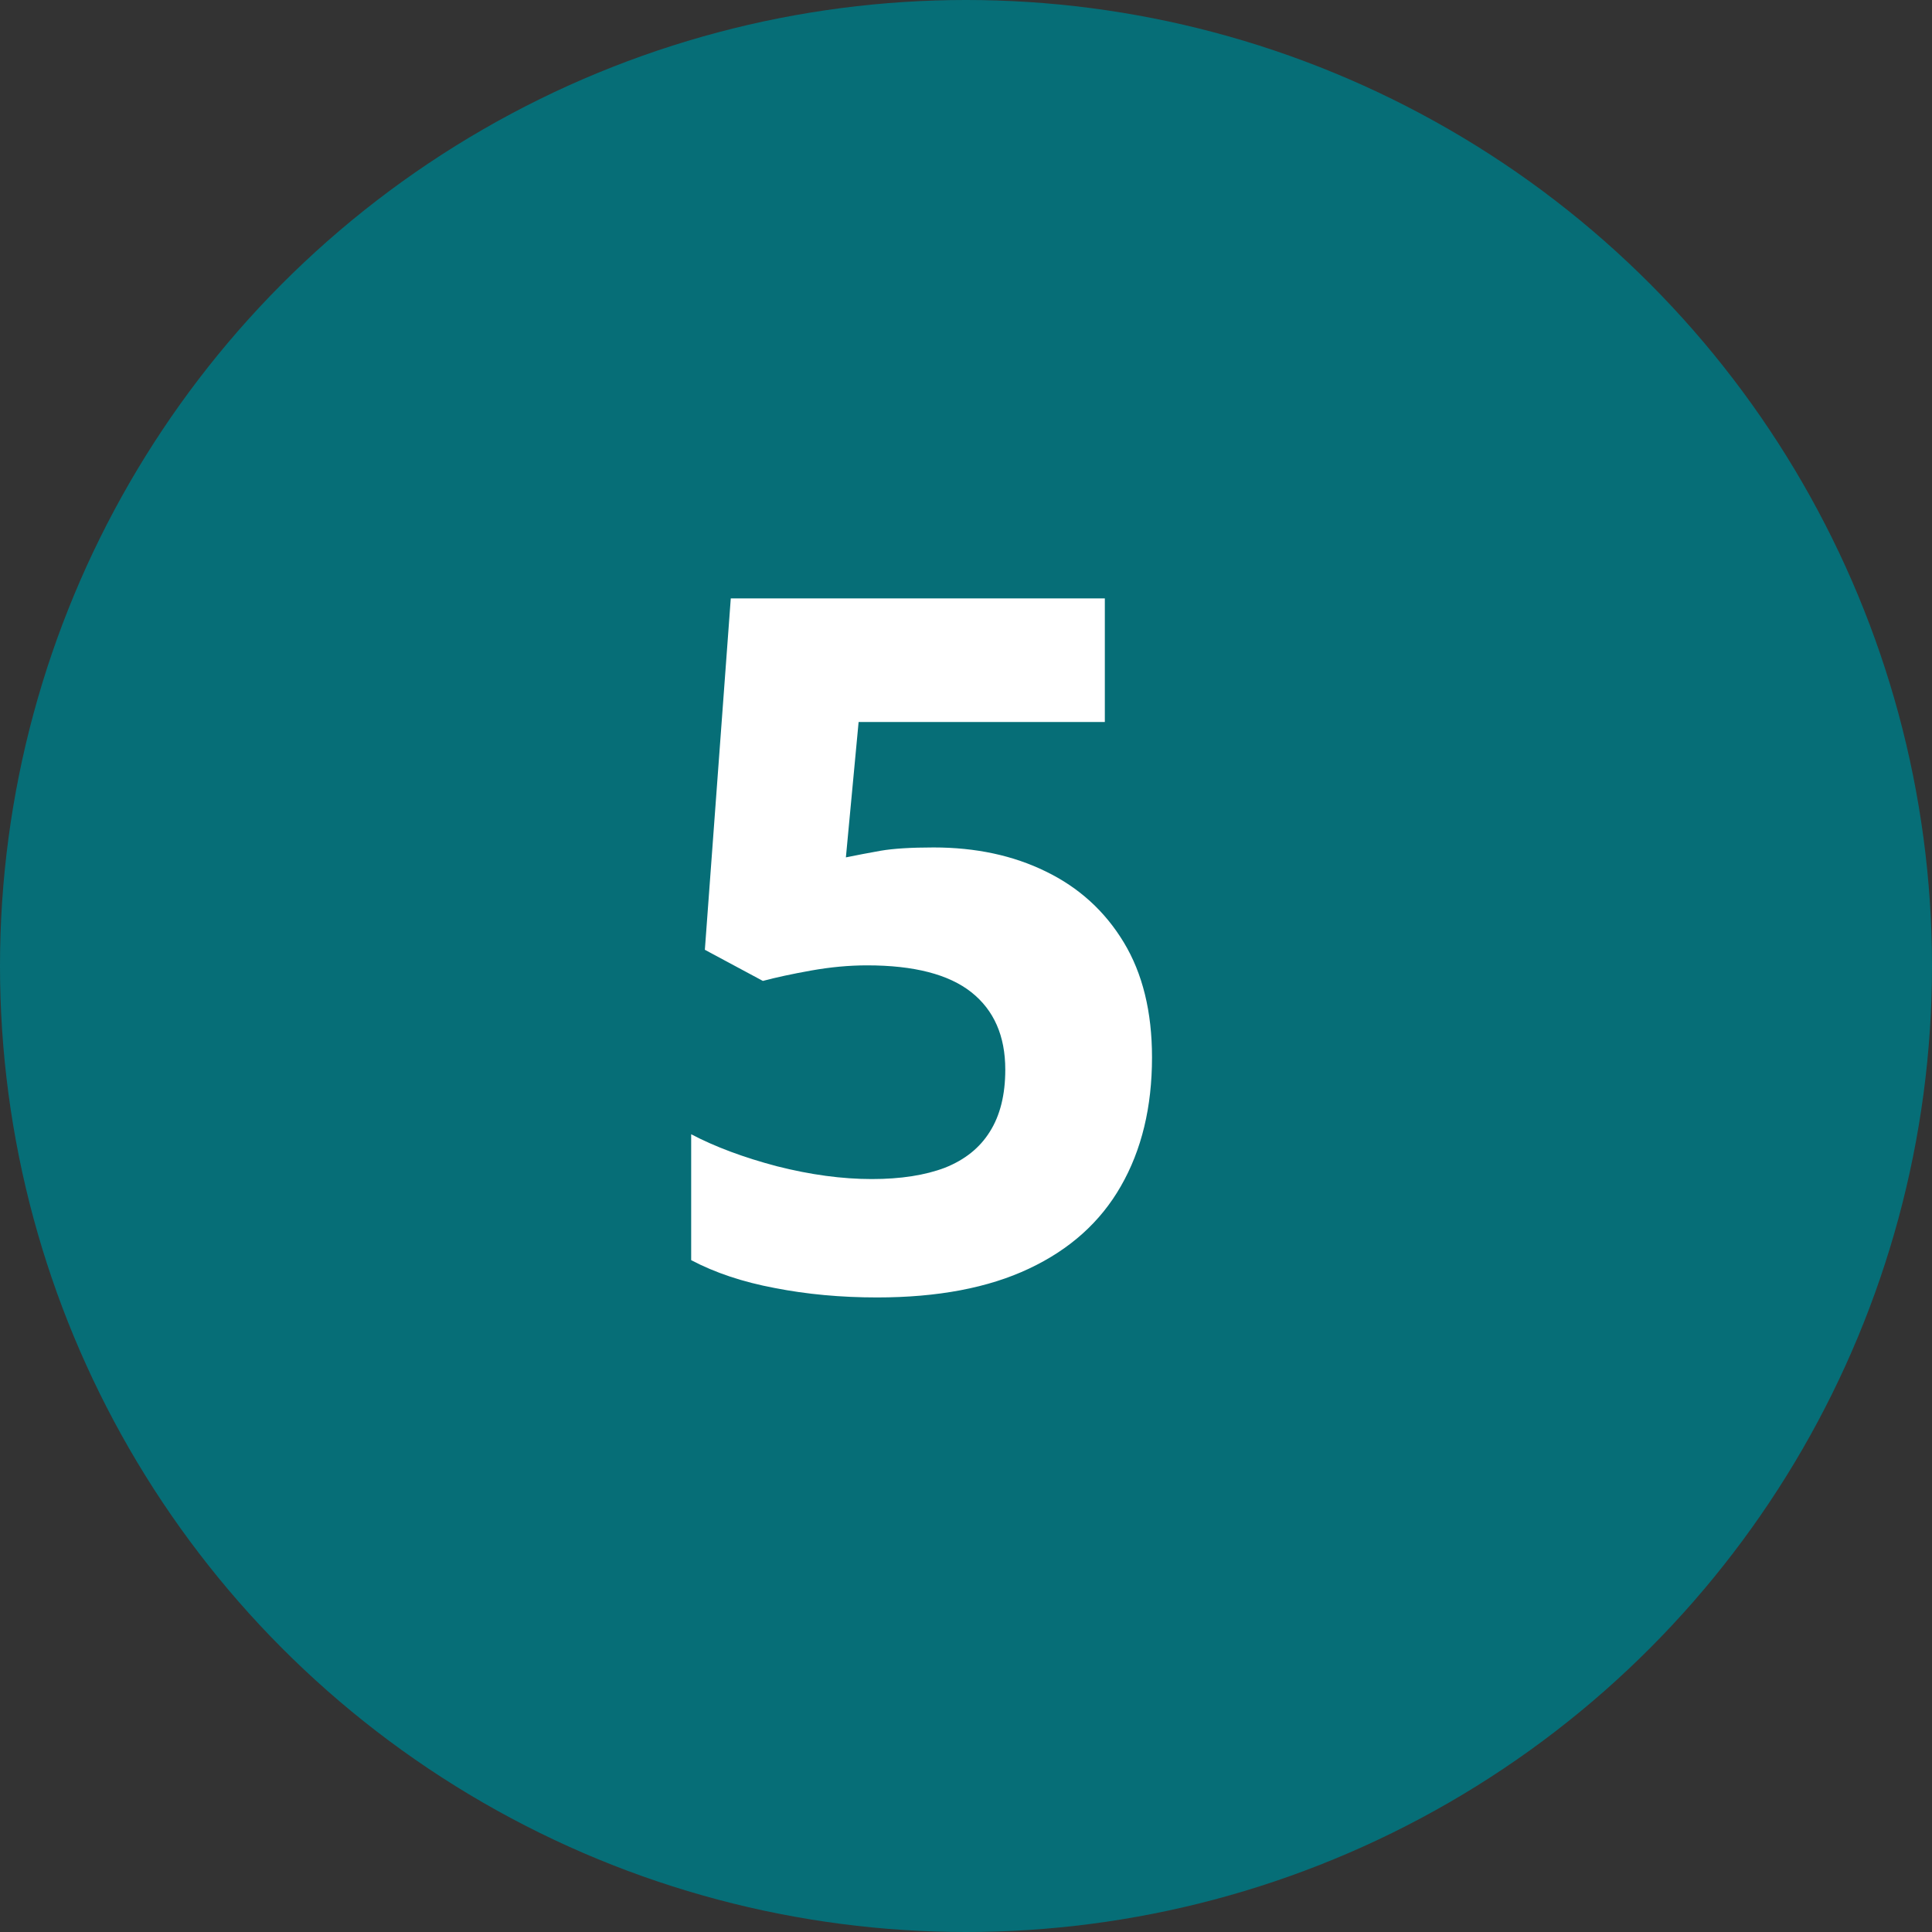 <svg width="36" height="36" viewBox="0 0 36 36" fill="none" xmlns="http://www.w3.org/2000/svg">
<rect x="0" y="0" width="36" height="36" fill="#333333" stroke="none"/>
<circle cx="18" cy="18" r="18" fill="#066E77"/>
<path d="M17.396 15.791C18.182 15.791 18.879 15.94 19.488 16.239C20.104 16.538 20.587 16.977 20.939 17.558C21.29 18.138 21.466 18.852 21.466 19.702C21.466 20.628 21.273 21.428 20.886 22.102C20.505 22.77 19.934 23.282 19.172 23.64C18.416 23.997 17.473 24.176 16.342 24.176C15.668 24.176 15.032 24.117 14.435 24C13.843 23.889 13.324 23.716 12.879 23.481V21.135C13.324 21.369 13.857 21.568 14.479 21.732C15.105 21.891 15.694 21.97 16.245 21.97C16.784 21.97 17.238 21.899 17.607 21.759C17.977 21.612 18.255 21.39 18.442 21.091C18.636 20.786 18.732 20.399 18.732 19.931C18.732 19.304 18.521 18.823 18.1 18.489C17.678 18.155 17.03 17.988 16.157 17.988C15.823 17.988 15.475 18.02 15.111 18.085C14.754 18.149 14.455 18.214 14.215 18.278L13.134 17.698L13.617 11.15H20.587V13.453H15.999L15.762 15.976C15.961 15.935 16.178 15.894 16.412 15.852C16.646 15.812 16.975 15.791 17.396 15.791Z" fill="white"/>
</svg>
